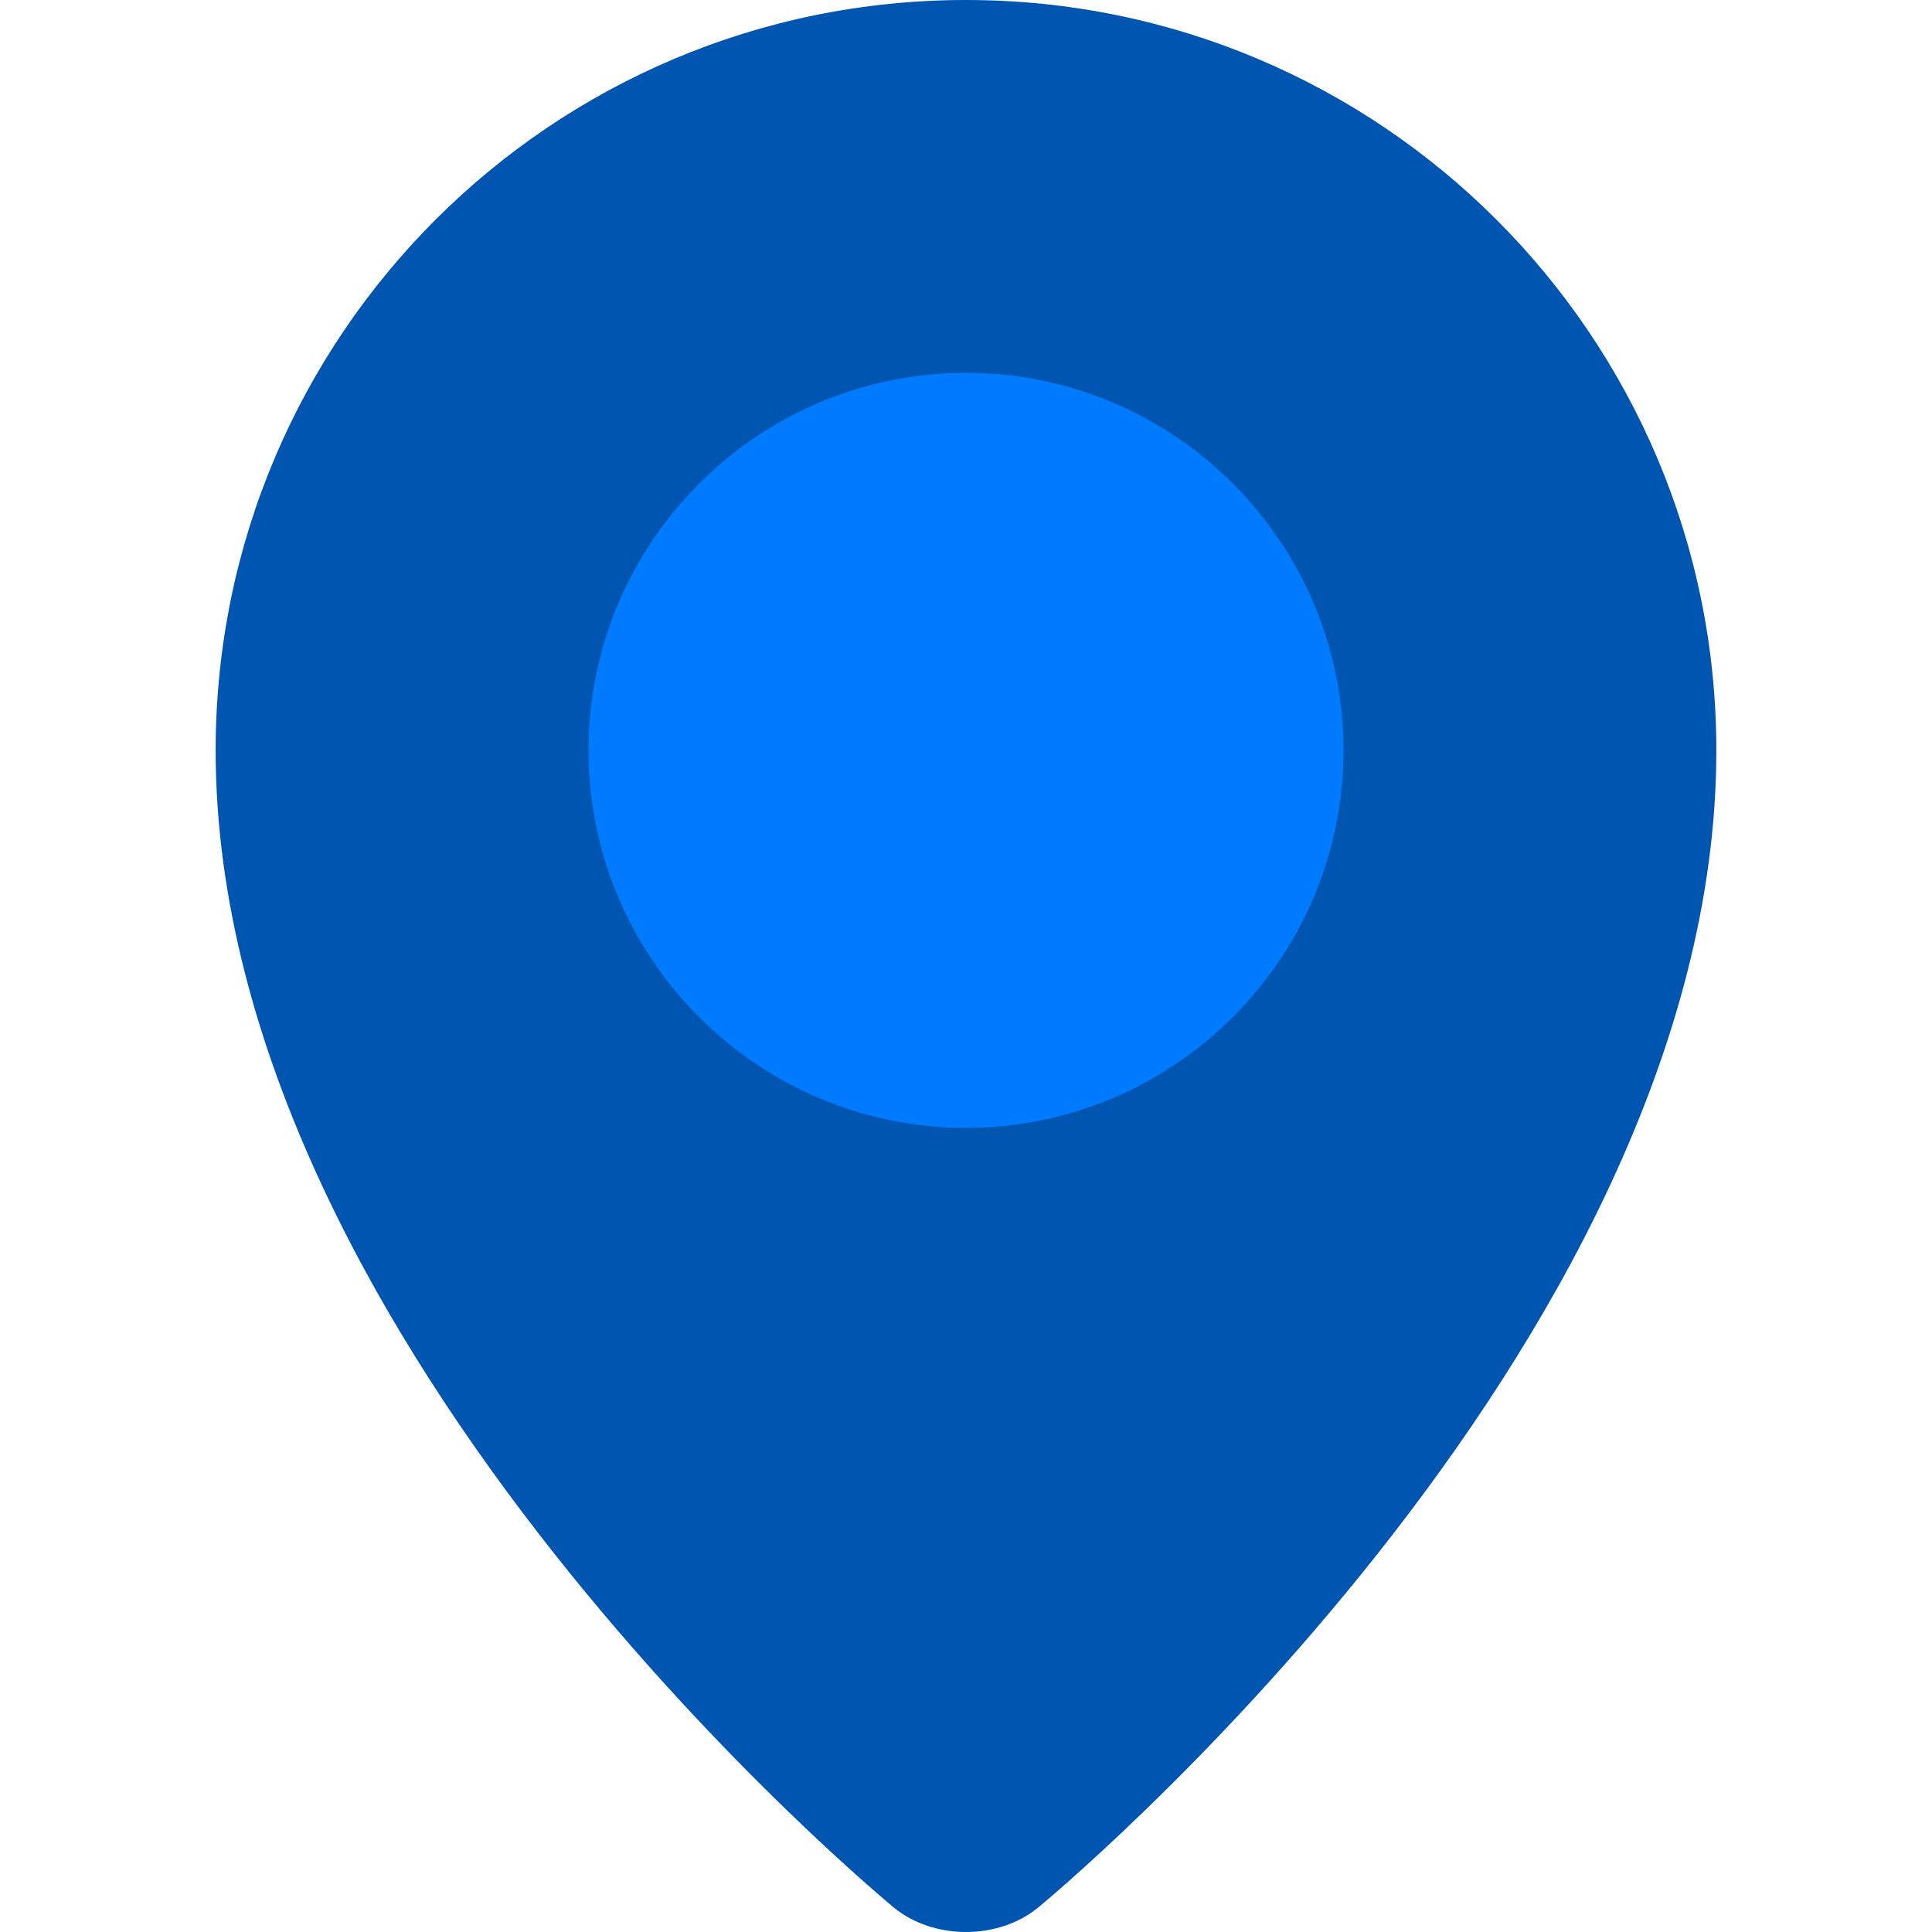 <?xml version="1.0" encoding="UTF-8" standalone="no"?><!DOCTYPE svg PUBLIC "-//W3C//DTD SVG 1.1//EN" "http://www.w3.org/Graphics/SVG/1.1/DTD/svg11.dtd"><svg width="100%" height="100%" viewBox="0 0 512 512" version="1.1" xmlns="http://www.w3.org/2000/svg" xmlns:xlink="http://www.w3.org/1999/xlink" xml:space="preserve" xmlns:serif="http://www.serif.com/" style="fill-rule:evenodd;clip-rule:evenodd;stroke-linejoin:round;stroke-miterlimit:1.414;"><path d="M454.848,198.848c0,159.225 -179.751,306.689 -179.751,306.689c-10.503,8.617 -27.692,8.617 -38.195,0c0,0 -179.751,-147.464 -179.751,-306.689c0.002,-109.821 89.029,-198.848 198.849,-198.848c109.82,0 198.848,89.027 198.848,198.848Z" style="fill:#0055b0;fill-rule:nonzero;"/><path d="M256,298.89c-55.164,0 -100.041,-44.879 -100.041,-100.041c0,-55.162 44.879,-100.043 100.041,-100.043c55.162,0 100.041,44.879 100.041,100.041c0,55.162 -44.877,100.043 -100.041,100.043Z" style="fill:#007bff;fill-rule:nonzero;"/></svg>